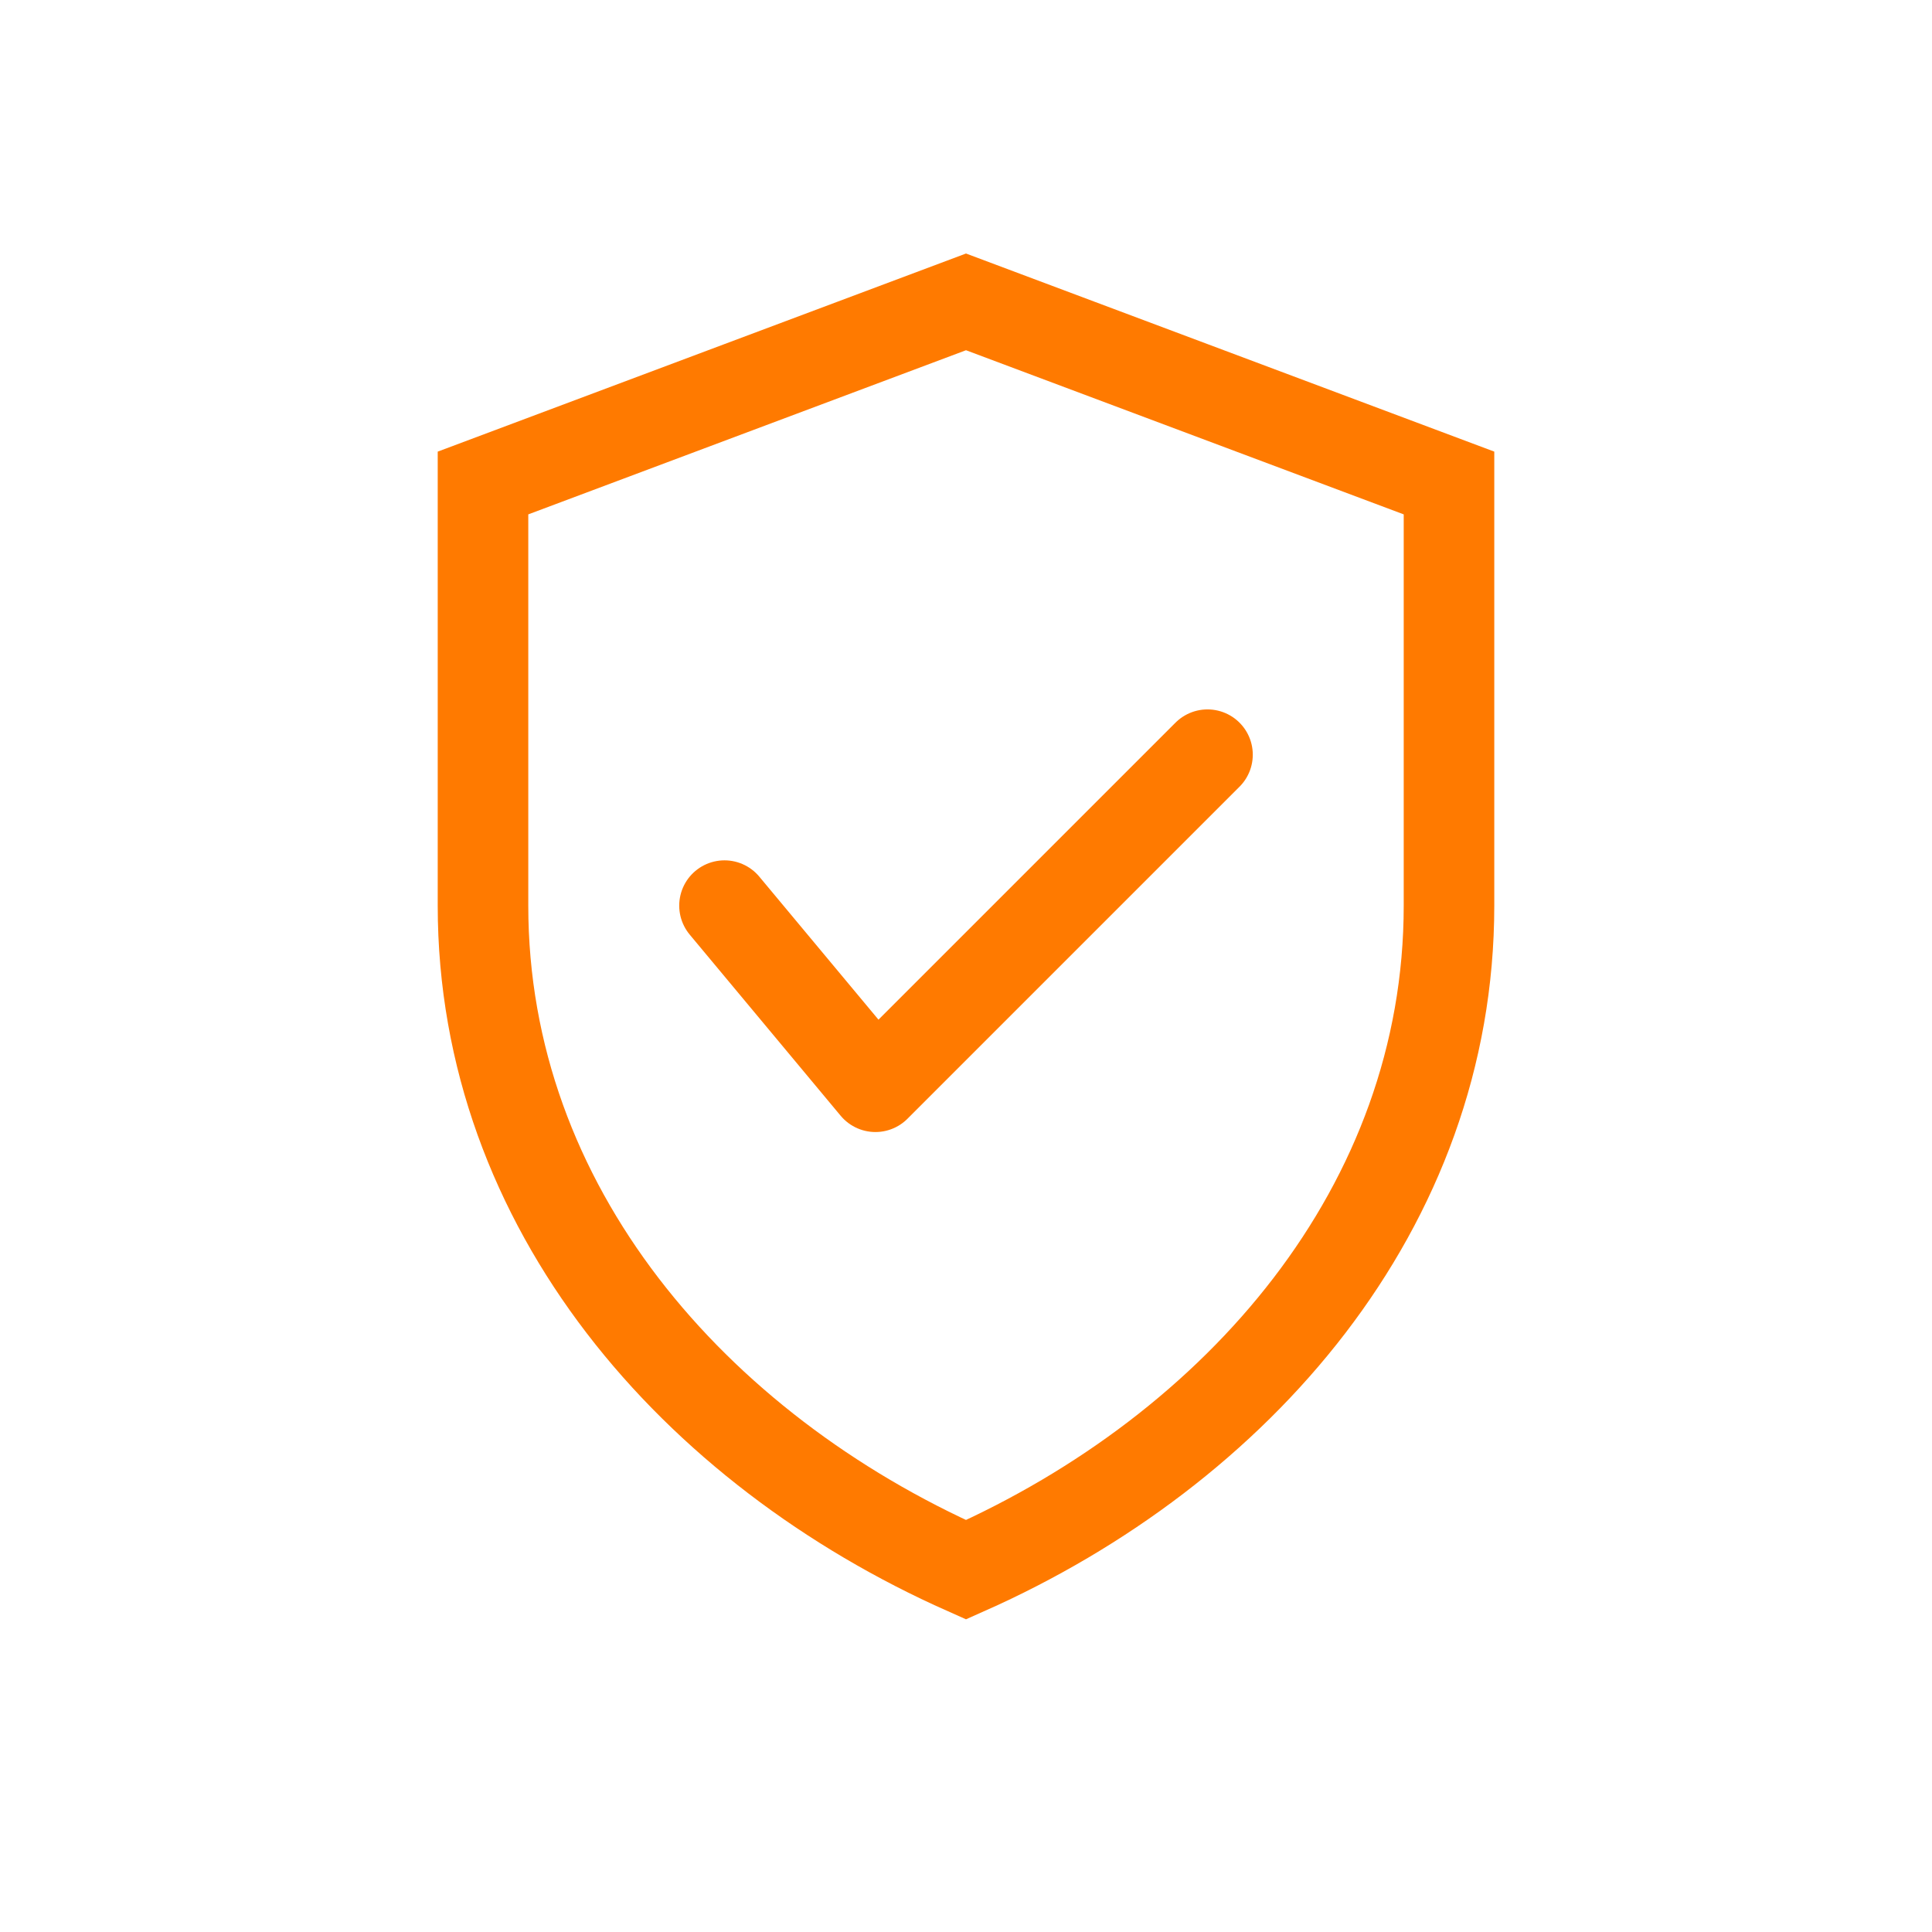<svg xmlns:xlink="http://www.w3.org/1999/xlink" xmlns="http://www.w3.org/2000/svg" width="64" version="1.1" height="64" baseProfile="full"><defs></defs><path stroke-width="3" stroke="#ff7a00" fill="none" d="M32,10 L48,16 V30 C48,40 41,48 32,52 C23,48 16,40 16,30 V16 Z"></path><path stroke-width="3" stroke-linejoin="round" stroke-linecap="round" stroke="#ff7a00" fill="none" d="M24,30 l5,6 11,-11"></path></svg>